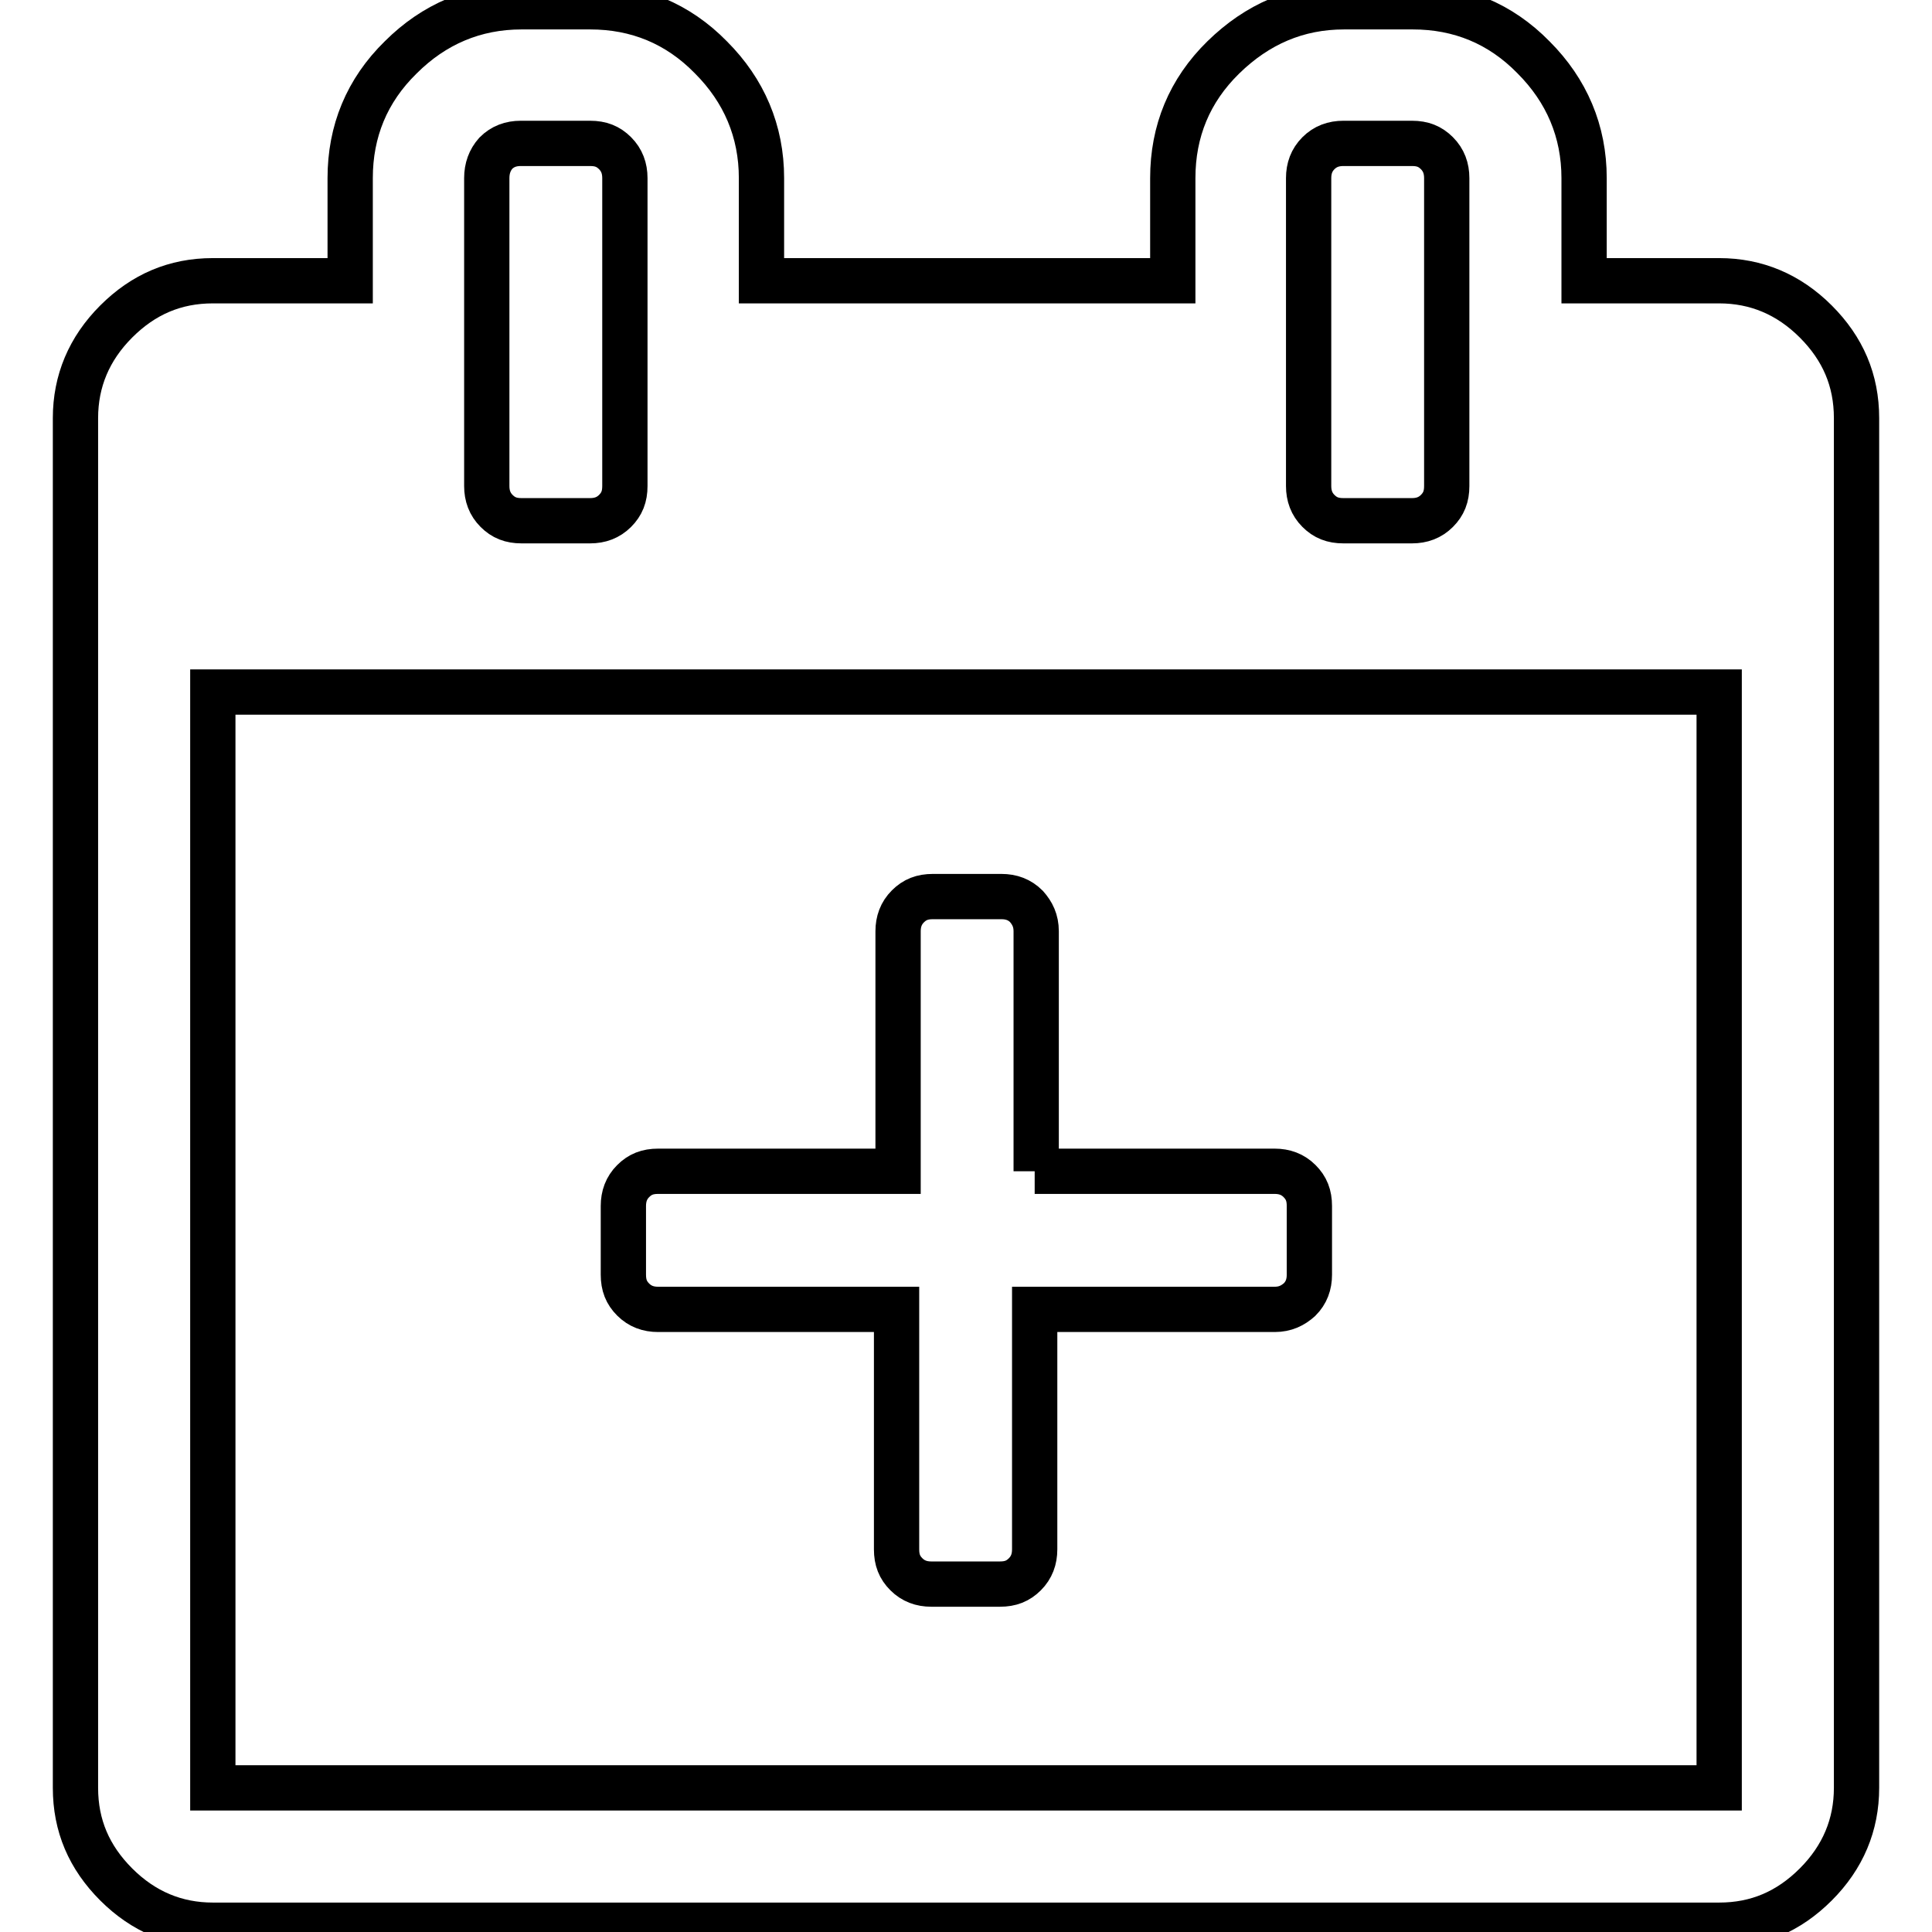 <?xml version="1.0" encoding="utf-8"?>
<!-- Svg Vector Icons : http://www.onlinewebfonts.com/icon -->
<!DOCTYPE svg PUBLIC "-//W3C//DTD SVG 1.1//EN" "http://www.w3.org/Graphics/SVG/1.1/DTD/svg11.dtd">
<svg version="1.1" xmlns="http://www.w3.org/2000/svg" xmlns:xlink="http://www.w3.org/1999/xlink" x="0px" y="0px" viewBox="0 0 256 256" enable-background="new 0 0 256 256" xml:space="preserve">
<g> <path stroke-width="6" fill-opacity="0" stroke="#000000"  d="M227.8,37.2c4.9,0,9.2,1.8,12.8,5.4c3.6,3.6,5.4,7.8,5.4,12.8v181.5c0,4.9-1.8,9.2-5.4,12.8 s-7.8,5.4-12.8,5.4H28.2c-4.9,0-9.2-1.8-12.8-5.4c-3.6-3.6-5.4-7.8-5.4-12.8V55.4c0-4.9,1.8-9.2,5.4-12.8c3.6-3.6,7.8-5.4,12.8-5.4 h18.2V23.6c0-6.2,2.2-11.6,6.7-16c4.4-4.4,9.8-6.7,16-6.7h9.1c6.2,0,11.6,2.2,16,6.7c4.4,4.4,6.7,9.8,6.7,16v13.6h54.5V23.6 c0-6.2,2.2-11.6,6.7-16s9.8-6.7,16-6.7h9.1c6.2,0,11.6,2.2,16,6.7c4.4,4.4,6.7,9.8,6.7,16v13.6H227.8L227.8,37.2z M173.4,23.6v40.8 c0,1.3,0.4,2.4,1.3,3.3c0.9,0.9,1.9,1.3,3.3,1.3h9.1c1.3,0,2.4-0.4,3.3-1.3c0.9-0.9,1.3-1.9,1.3-3.3V23.6c0-1.3-0.4-2.4-1.3-3.3 c-0.9-0.9-1.9-1.3-3.3-1.3h-9.1c-1.3,0-2.4,0.4-3.3,1.3C173.8,21.2,173.4,22.3,173.4,23.6z M64.5,23.6v40.8c0,1.3,0.4,2.4,1.3,3.3 c0.9,0.9,1.9,1.3,3.3,1.3h9.1c1.3,0,2.4-0.4,3.3-1.3c0.9-0.9,1.3-1.9,1.3-3.3V23.6c0-1.3-0.4-2.4-1.3-3.3c-0.9-0.9-1.9-1.3-3.3-1.3 H69c-1.3,0-2.4,0.4-3.3,1.3C64.9,21.2,64.5,22.3,64.5,23.6z M227.8,236.9V91.7H28.2v145.2H227.8L227.8,236.9z M137.1,155.2h31.8 c1.3,0,2.4,0.4,3.3,1.3s1.3,1.9,1.3,3.3v9.1c0,1.3-0.4,2.4-1.3,3.3c-0.9,0.8-1.9,1.3-3.3,1.3h-31.8v31.8c0,1.3-0.4,2.4-1.3,3.3 c-0.9,0.9-1.9,1.3-3.3,1.3h-9.1c-1.3,0-2.4-0.4-3.3-1.3s-1.3-1.9-1.3-3.3v-31.8H87.2c-1.3,0-2.4-0.4-3.3-1.3 c-0.9-0.9-1.3-1.9-1.3-3.3v-9.1c0-1.3,0.4-2.4,1.3-3.3s1.9-1.3,3.3-1.3h31.8v-31.8c0-1.3,0.4-2.4,1.3-3.3c0.9-0.9,1.9-1.3,3.3-1.3 h9.1c1.3,0,2.4,0.4,3.3,1.3c0.8,0.9,1.3,1.9,1.3,3.3V155.2L137.1,155.2z"/></g>
</svg>